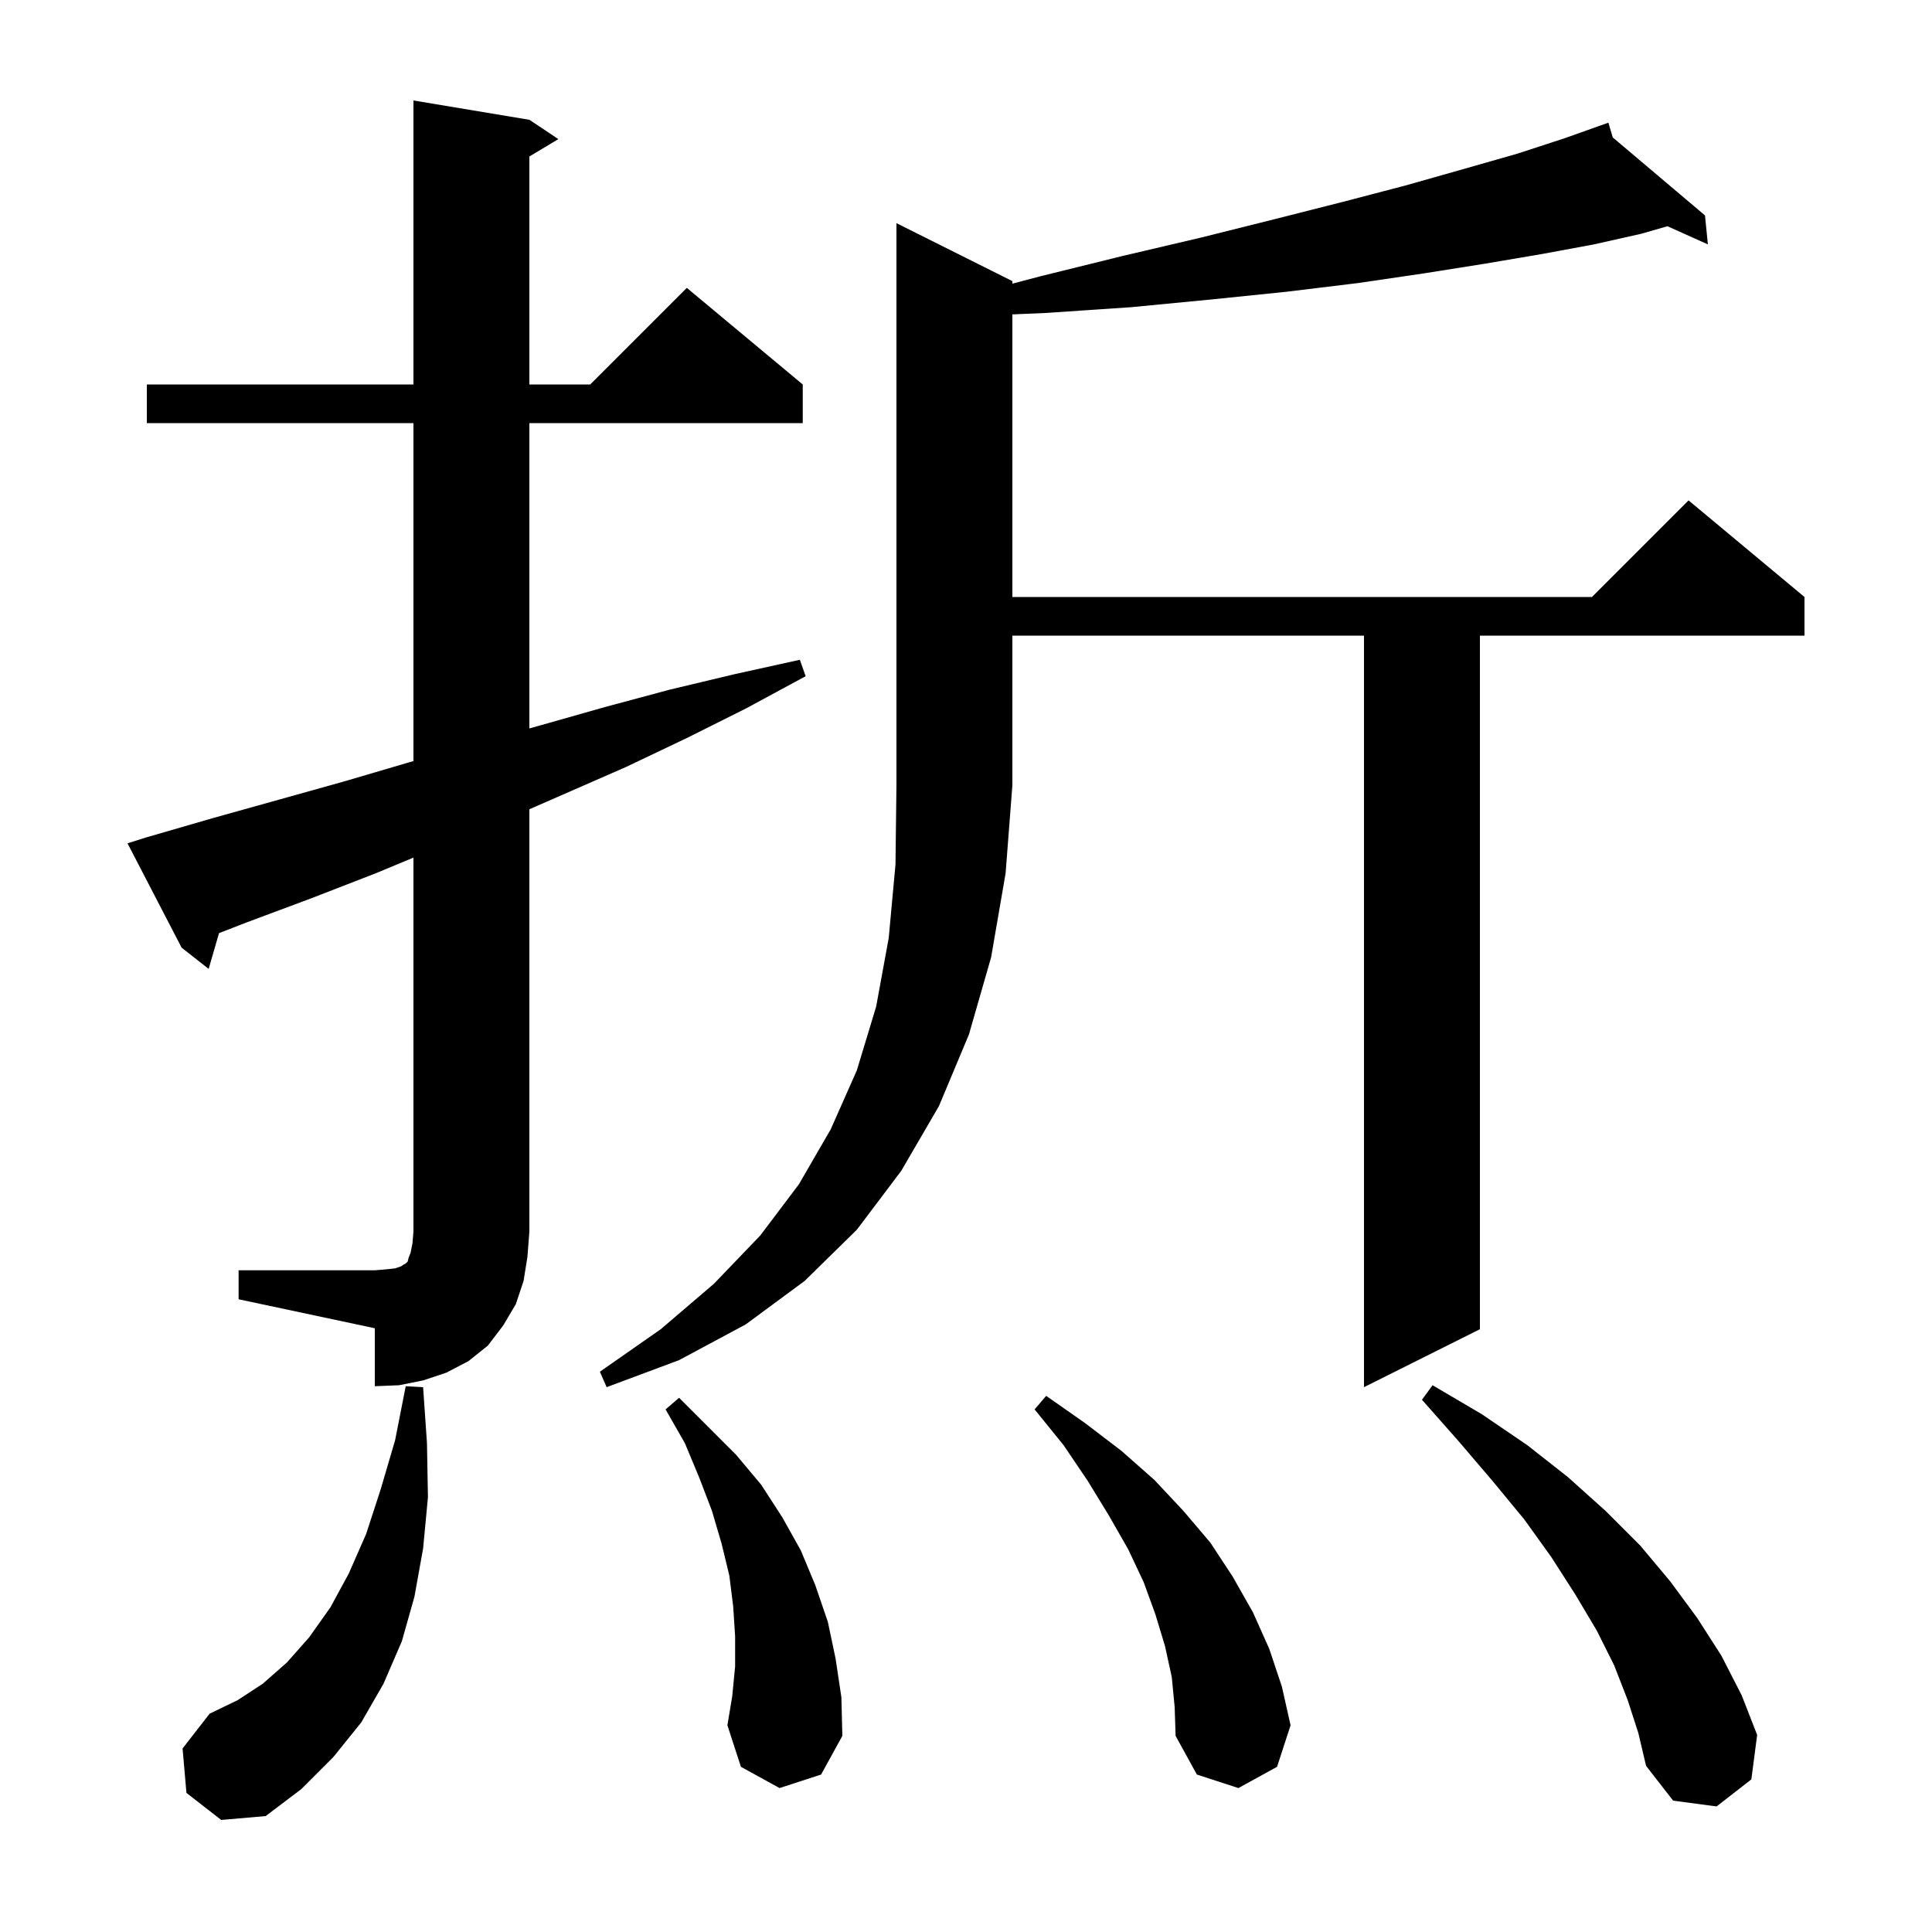 <svg xmlns="http://www.w3.org/2000/svg" xmlns:xlink="http://www.w3.org/1999/xlink" version="1.1" baseProfile="full" viewBox="0 0 200 200" width="200" height="200">
<g fill="black">
<path d="M 19.3 185.6 L 18.9 181.0 L 21.7 177.4 L 24.6 176.0 L 27.2 174.3 L 29.7 172.1 L 32.0 169.5 L 34.2 166.4 L 36.1 162.9 L 37.9 158.8 L 39.4 154.2 L 40.9 149.1 L 42.0 143.5 L 43.8 143.6 L 44.2 149.4 L 44.3 155.0 L 43.8 160.3 L 42.9 165.3 L 41.6 169.9 L 39.7 174.3 L 37.4 178.3 L 34.5 181.9 L 31.2 185.2 L 27.5 188.0 L 22.9 188.4 Z M 168.5 176.0 L 167.1 172.4 L 165.3 168.8 L 163.1 165.1 L 160.6 161.2 L 157.8 157.3 L 154.5 153.3 L 151.0 149.2 L 147.2 144.9 L 148.3 143.4 L 153.4 146.4 L 158.1 149.6 L 162.3 152.9 L 166.2 156.4 L 169.8 160.0 L 172.9 163.7 L 175.7 167.5 L 178.2 171.4 L 180.3 175.5 L 181.9 179.6 L 181.3 184.2 L 177.7 187.0 L 173.2 186.4 L 170.4 182.8 L 169.6 179.4 Z M 121.3 173.6 L 120.6 170.4 L 119.6 167.1 L 118.4 163.8 L 116.8 160.4 L 114.8 156.9 L 112.6 153.3 L 110.1 149.6 L 107.1 145.9 L 108.3 144.5 L 112.3 147.3 L 116.1 150.2 L 119.5 153.2 L 122.5 156.4 L 125.3 159.7 L 127.6 163.2 L 129.7 166.9 L 131.4 170.7 L 132.7 174.6 L 133.6 178.6 L 132.2 182.9 L 128.2 185.1 L 123.9 183.7 L 121.7 179.7 L 121.6 176.7 Z M 80.7 185.1 L 76.7 182.9 L 75.3 178.6 L 75.8 175.6 L 76.1 172.5 L 76.1 169.4 L 75.9 166.3 L 75.5 163.1 L 74.7 159.8 L 73.7 156.4 L 72.4 153.0 L 70.9 149.4 L 68.9 145.9 L 70.3 144.7 L 76.2 150.6 L 78.8 153.7 L 81.0 157.1 L 82.9 160.5 L 84.4 164.1 L 85.7 167.9 L 86.5 171.7 L 87.1 175.7 L 87.2 179.7 L 85.0 183.7 Z M 104.8 29.1 L 104.8 29.365 L 107.7 28.6 L 116.2 26.5 L 124.3 24.6 L 131.9 22.7 L 139.0 20.9 L 145.5 19.2 L 151.5 17.5 L 157.1 15.9 L 162.0 14.3 L 165.519 13.049 L 165.5 13.0 L 165.546 13.039 L 166.5 12.7 L 166.952 14.227 L 176.5 22.3 L 176.8 25.3 L 172.613 23.419 L 169.9 24.2 L 165.0 25.3 L 159.6 26.3 L 153.7 27.3 L 147.4 28.3 L 140.6 29.3 L 133.2 30.2 L 125.4 31.0 L 117.1 31.8 L 108.2 32.4 L 104.8 32.546 L 104.8 61.8 L 164.8 61.8 L 174.8 51.8 L 186.8 61.8 L 186.8 65.8 L 153.2 65.8 L 153.2 137.6 L 141.2 143.6 L 141.2 65.8 L 104.8 65.8 L 104.8 81.3 L 104.1 90.4 L 102.6 99.1 L 100.3 107.1 L 97.2 114.5 L 93.3 121.2 L 88.7 127.3 L 83.3 132.6 L 77.2 137.1 L 70.3 140.8 L 62.8 143.6 L 62.1 142.0 L 68.4 137.6 L 73.9 132.9 L 78.7 127.9 L 82.7 122.6 L 86.0 116.9 L 88.7 110.8 L 90.7 104.2 L 92.0 97.1 L 92.7 89.5 L 92.8 81.3 L 92.8 23.1 Z M 24.7 131.5 L 38.8 131.5 L 40.0 131.4 L 40.9 131.3 L 41.5 131.1 L 41.8 130.9 L 42.0 130.8 L 42.2 130.6 L 42.3 130.2 L 42.5 129.7 L 42.7 128.7 L 42.8 127.5 L 42.8 88.78 L 38.9 90.4 L 32.2 93.0 L 25.5 95.5 L 22.673 96.597 L 21.6 100.3 L 18.8 98.1 L 13.2 87.3 L 15.1 86.7 L 22.0 84.7 L 35.6 80.9 L 42.4 78.9 L 42.8 78.787 L 42.8 43.8 L 15.2 43.8 L 15.2 39.8 L 42.8 39.8 L 42.8 10.4 L 54.8 12.4 L 57.8 14.4 L 54.8 16.2 L 54.8 39.8 L 61.1 39.8 L 71.1 29.8 L 83.1 39.8 L 83.1 43.8 L 54.8 43.8 L 54.8 75.407 L 55.9 75.1 L 62.6 73.2 L 69.3 71.4 L 76.0 69.8 L 82.8 68.3 L 83.4 70.0 L 77.3 73.3 L 71.1 76.4 L 64.8 79.4 L 54.8 83.775 L 54.8 127.5 L 54.6 130.1 L 54.2 132.6 L 53.4 135.0 L 52.1 137.2 L 50.5 139.3 L 48.5 140.9 L 46.2 142.1 L 43.8 142.9 L 41.3 143.4 L 38.8 143.5 L 38.8 137.5 L 24.7 134.5 Z " />
</g>
</svg>
